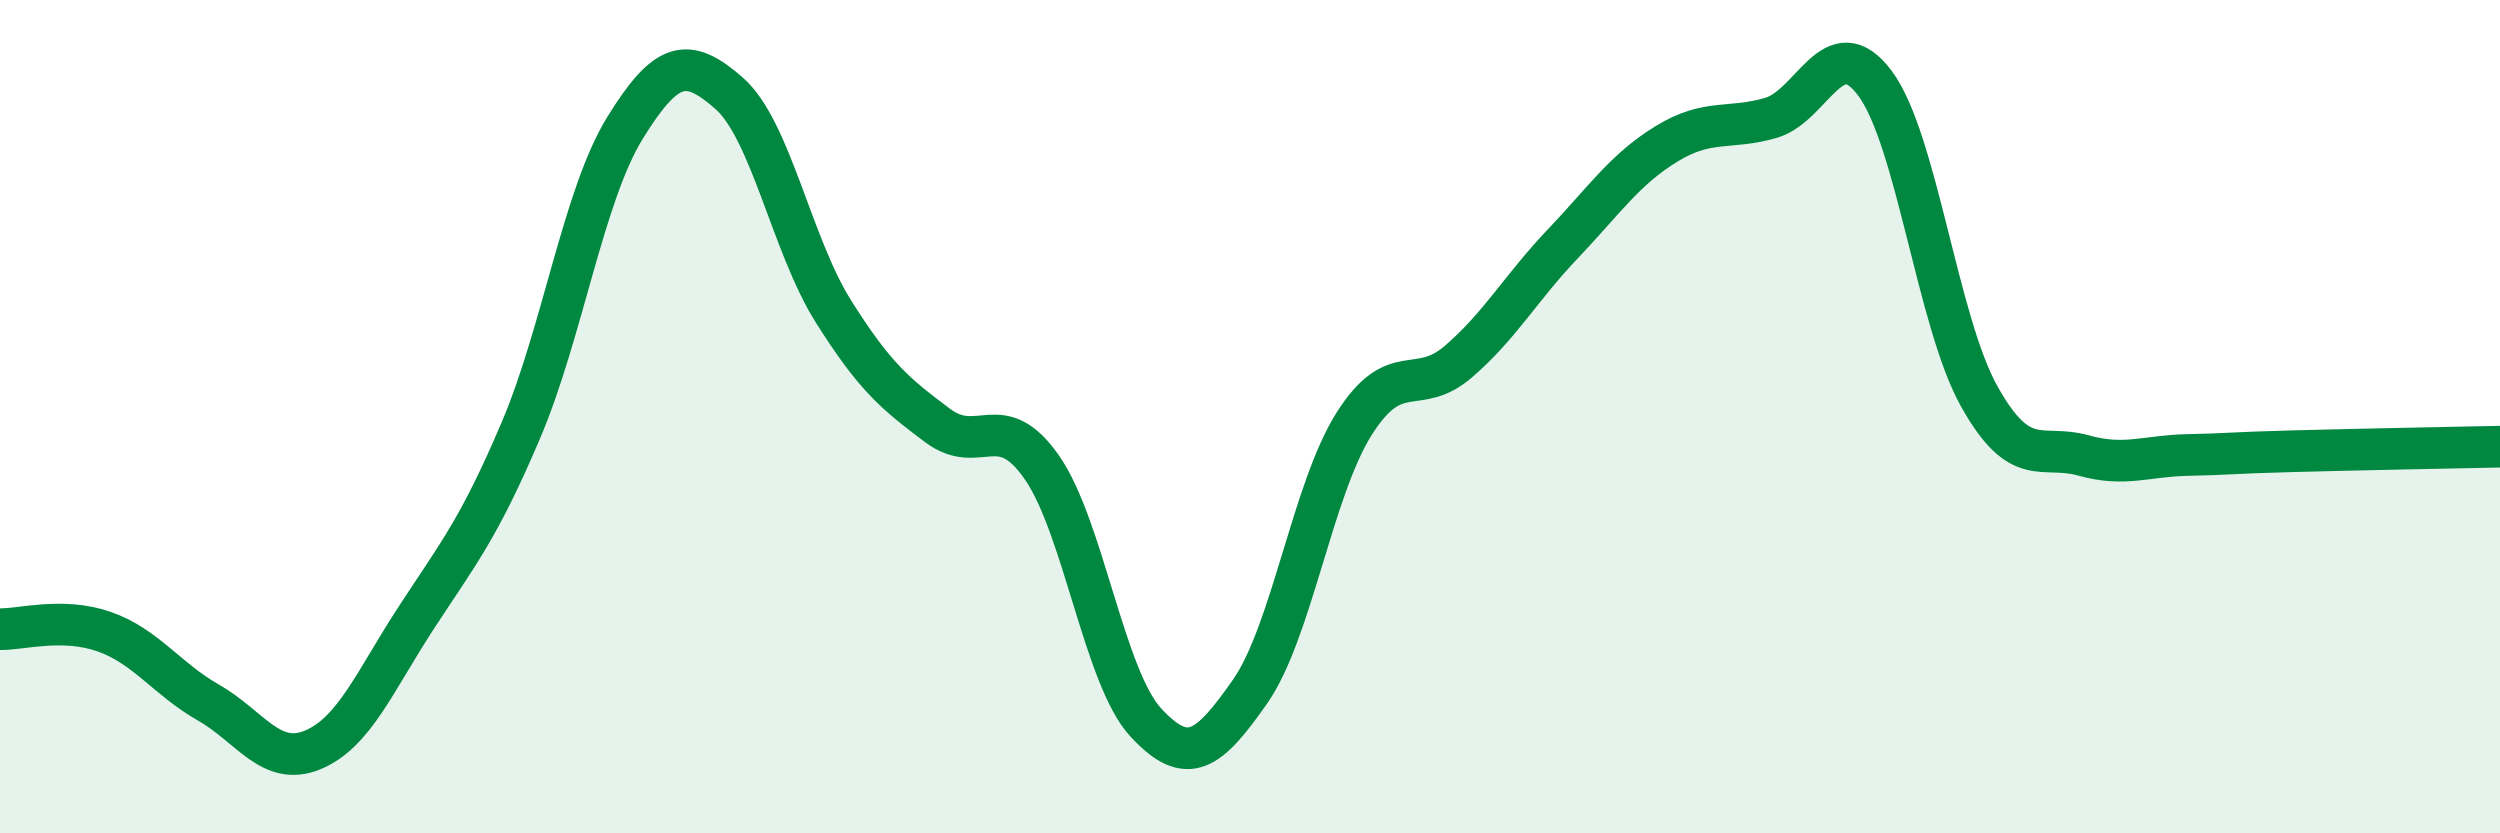 
    <svg width="60" height="20" viewBox="0 0 60 20" xmlns="http://www.w3.org/2000/svg">
      <path
        d="M 0,15.1 C 0.5,15.11 1.5,14.81 2.5,15.16 C 3.5,15.51 4,16.29 5,16.86 C 6,17.43 6.5,18.41 7.5,18 C 8.5,17.59 9,16.34 10,14.81 C 11,13.28 11.5,12.68 12.5,10.33 C 13.5,7.98 14,4.69 15,3.07 C 16,1.45 16.5,1.36 17.5,2.24 C 18.5,3.12 19,5.88 20,7.47 C 21,9.06 21.5,9.46 22.5,10.21 C 23.5,10.96 24,9.78 25,11.21 C 26,12.64 26.5,16.26 27.5,17.34 C 28.5,18.42 29,18.03 30,16.6 C 31,15.17 31.5,11.75 32.5,10.17 C 33.5,8.59 34,9.54 35,8.68 C 36,7.82 36.5,6.91 37.5,5.86 C 38.5,4.81 39,4.06 40,3.45 C 41,2.84 41.5,3.12 42.5,2.83 C 43.5,2.54 44,0.66 45,2 C 46,3.34 46.5,7.72 47.5,9.51 C 48.5,11.3 49,10.65 50,10.93 C 51,11.21 51.5,10.94 52.5,10.92 C 53.5,10.9 53.5,10.87 55,10.83 C 56.5,10.79 59,10.74 60,10.72L60 20L0 20Z"
        fill="#008740"
        opacity="0.1"
        stroke-linecap="round"
        stroke-linejoin="round"
      />
      <path
        d="M 0,15.1 C 0.5,15.11 1.5,14.81 2.5,15.16 C 3.5,15.51 4,16.29 5,16.86 C 6,17.43 6.5,18.41 7.5,18 C 8.5,17.59 9,16.34 10,14.81 C 11,13.28 11.5,12.68 12.5,10.33 C 13.5,7.98 14,4.69 15,3.07 C 16,1.45 16.5,1.36 17.5,2.24 C 18.5,3.12 19,5.88 20,7.47 C 21,9.06 21.5,9.46 22.5,10.21 C 23.5,10.96 24,9.78 25,11.21 C 26,12.64 26.5,16.26 27.5,17.34 C 28.5,18.42 29,18.03 30,16.6 C 31,15.17 31.5,11.75 32.5,10.17 C 33.5,8.59 34,9.54 35,8.68 C 36,7.82 36.5,6.91 37.5,5.86 C 38.5,4.81 39,4.06 40,3.45 C 41,2.84 41.5,3.12 42.5,2.83 C 43.5,2.54 44,0.66 45,2 C 46,3.34 46.5,7.72 47.5,9.51 C 48.5,11.3 49,10.65 50,10.93 C 51,11.21 51.5,10.94 52.5,10.92 C 53.5,10.9 53.5,10.87 55,10.83 C 56.5,10.79 59,10.74 60,10.72"
        stroke="#008740"
        stroke-width="1"
        fill="none"
        stroke-linecap="round"
        stroke-linejoin="round"
      />
    </svg>
  